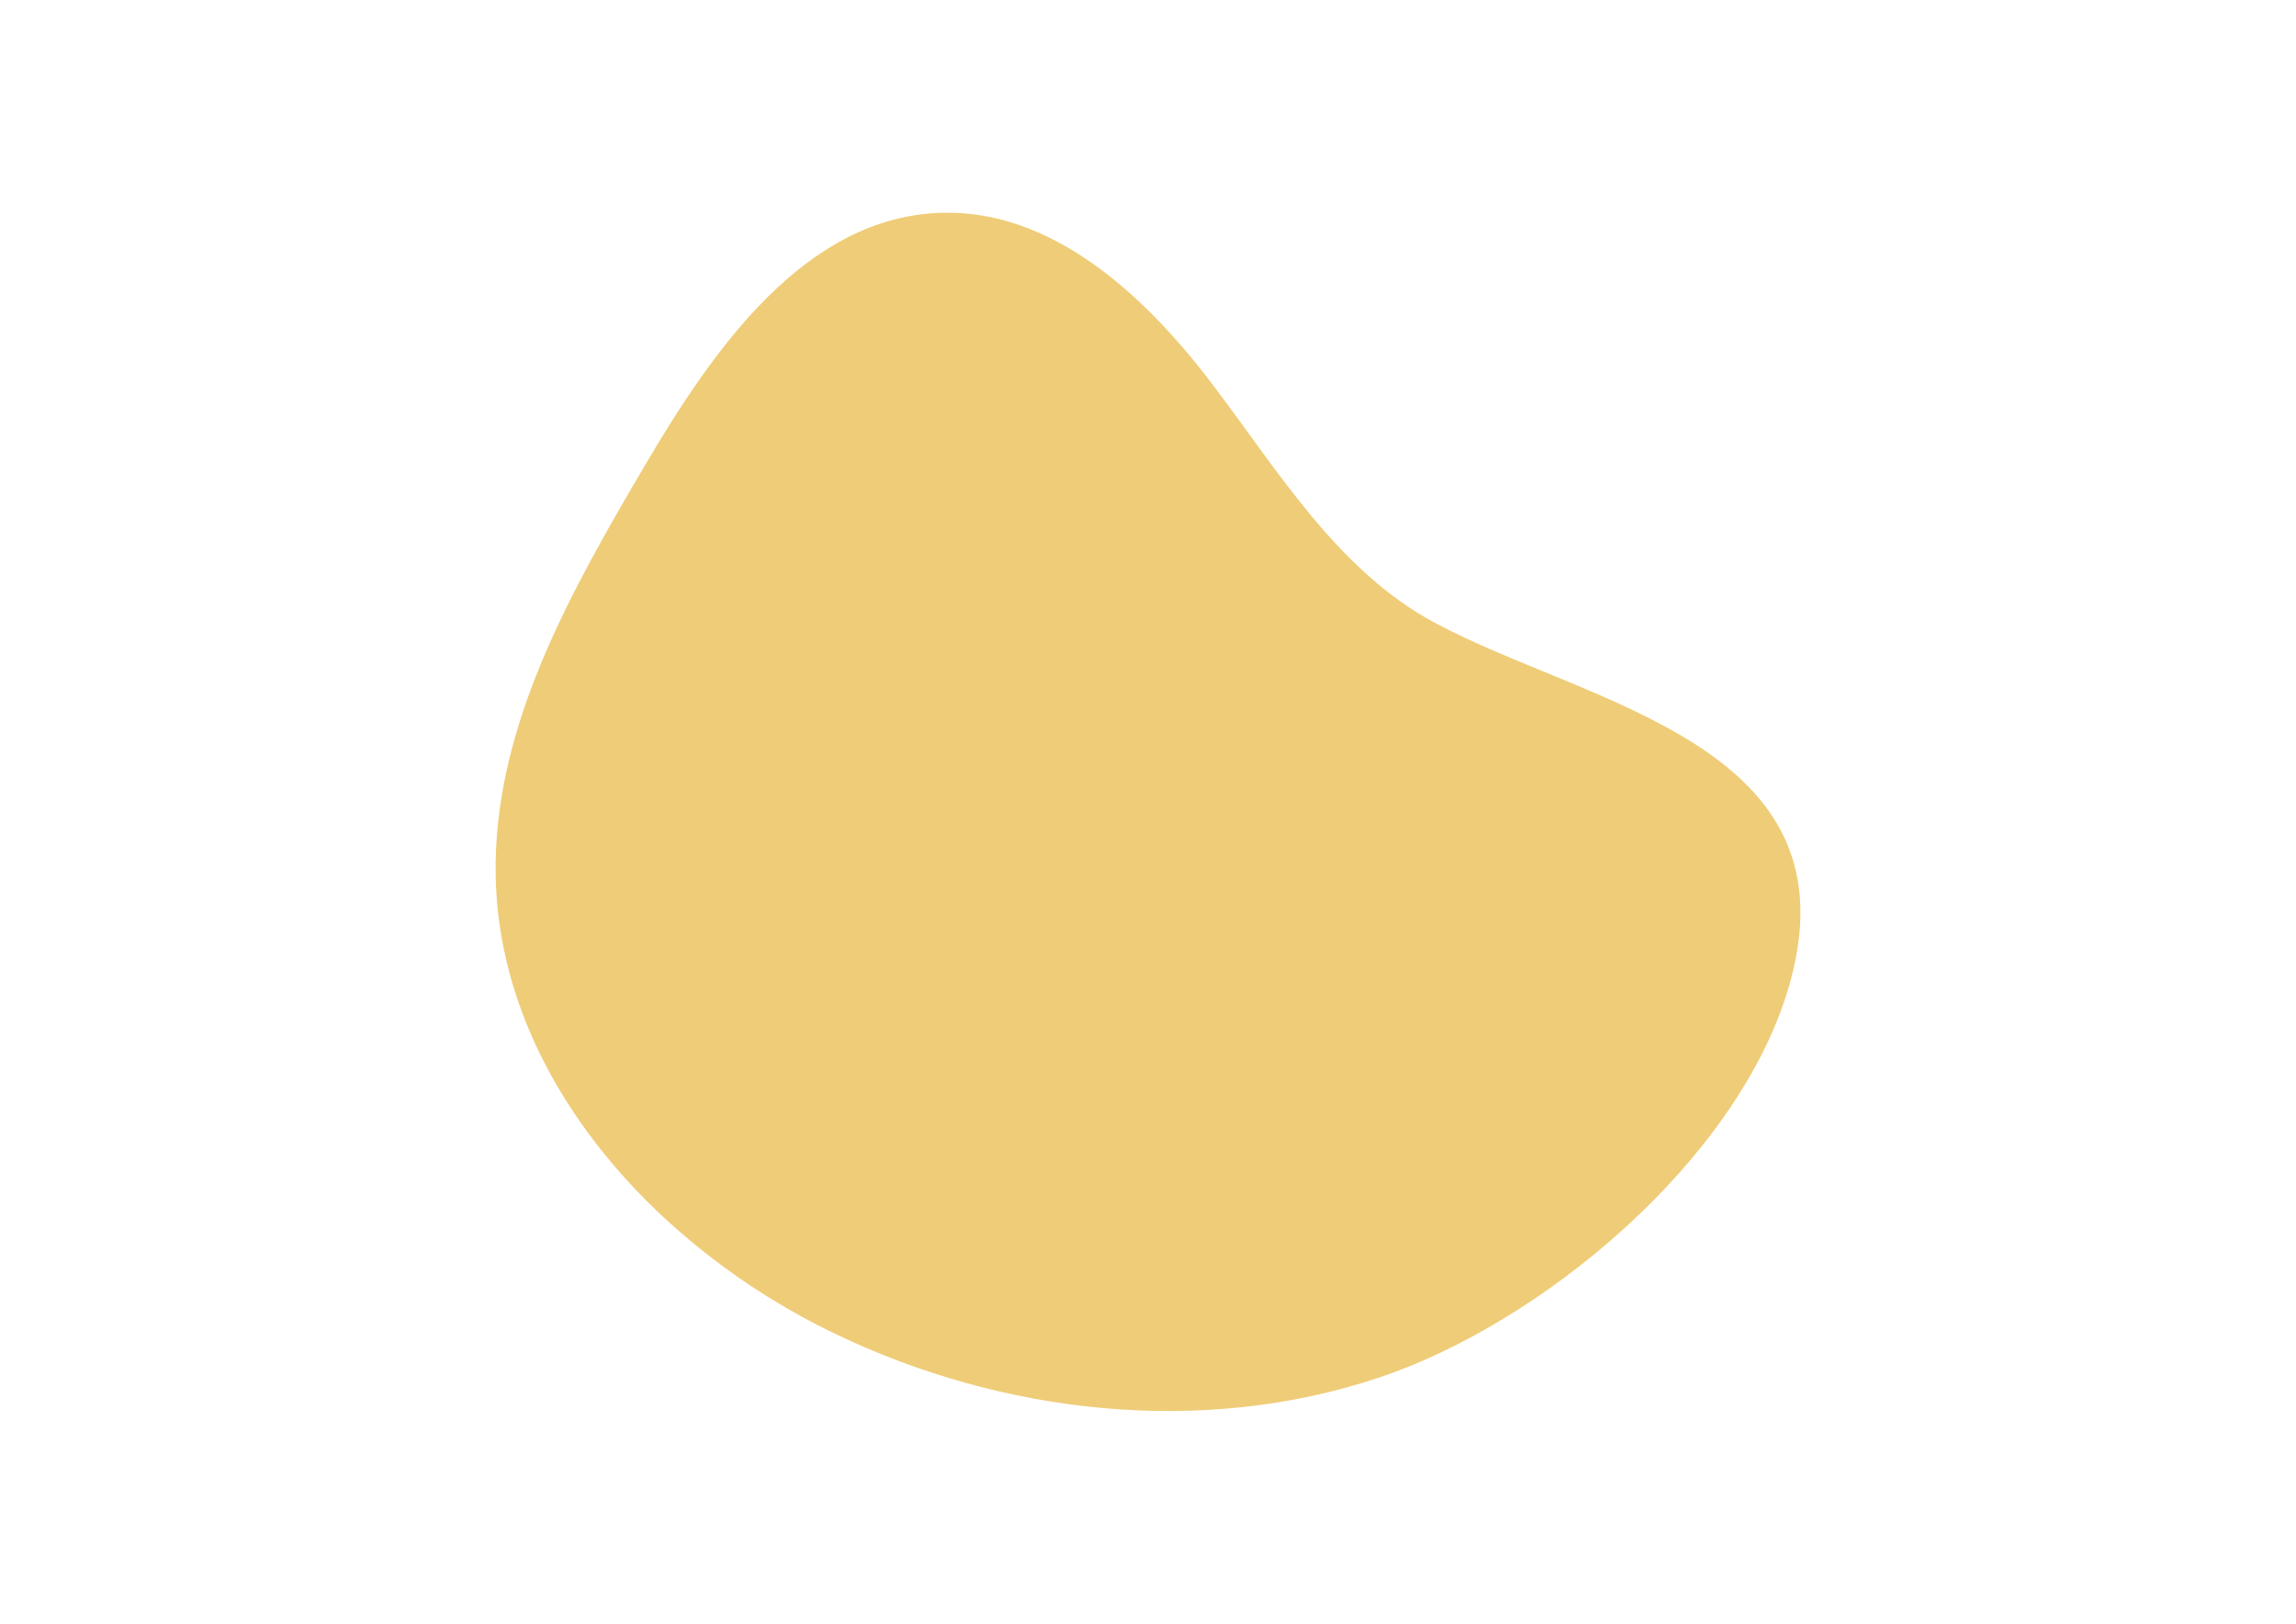 <svg xmlns="http://www.w3.org/2000/svg" viewBox="0 0 841.89 595.28"><path d="M525.88 228.2c-35.62-19.18-57.4-55.92-81.92-88.1-24.52-32.18-58.39-63.32-98.82-62.09-49.81 1.52-83.45 49.72-108.71 92.68-27.47 46.72-55.82 96.6-54.67 150.79 1.55 73.2 58.38 135.79 124.38 167.48 61.56 29.56 134.4 37.76 199.19 16.19 60.12-20.01 131.26-79.44 150.24-142.21 27.24-90.1-72.98-104.21-129.69-134.74z" fill="#efcc77"/></svg>